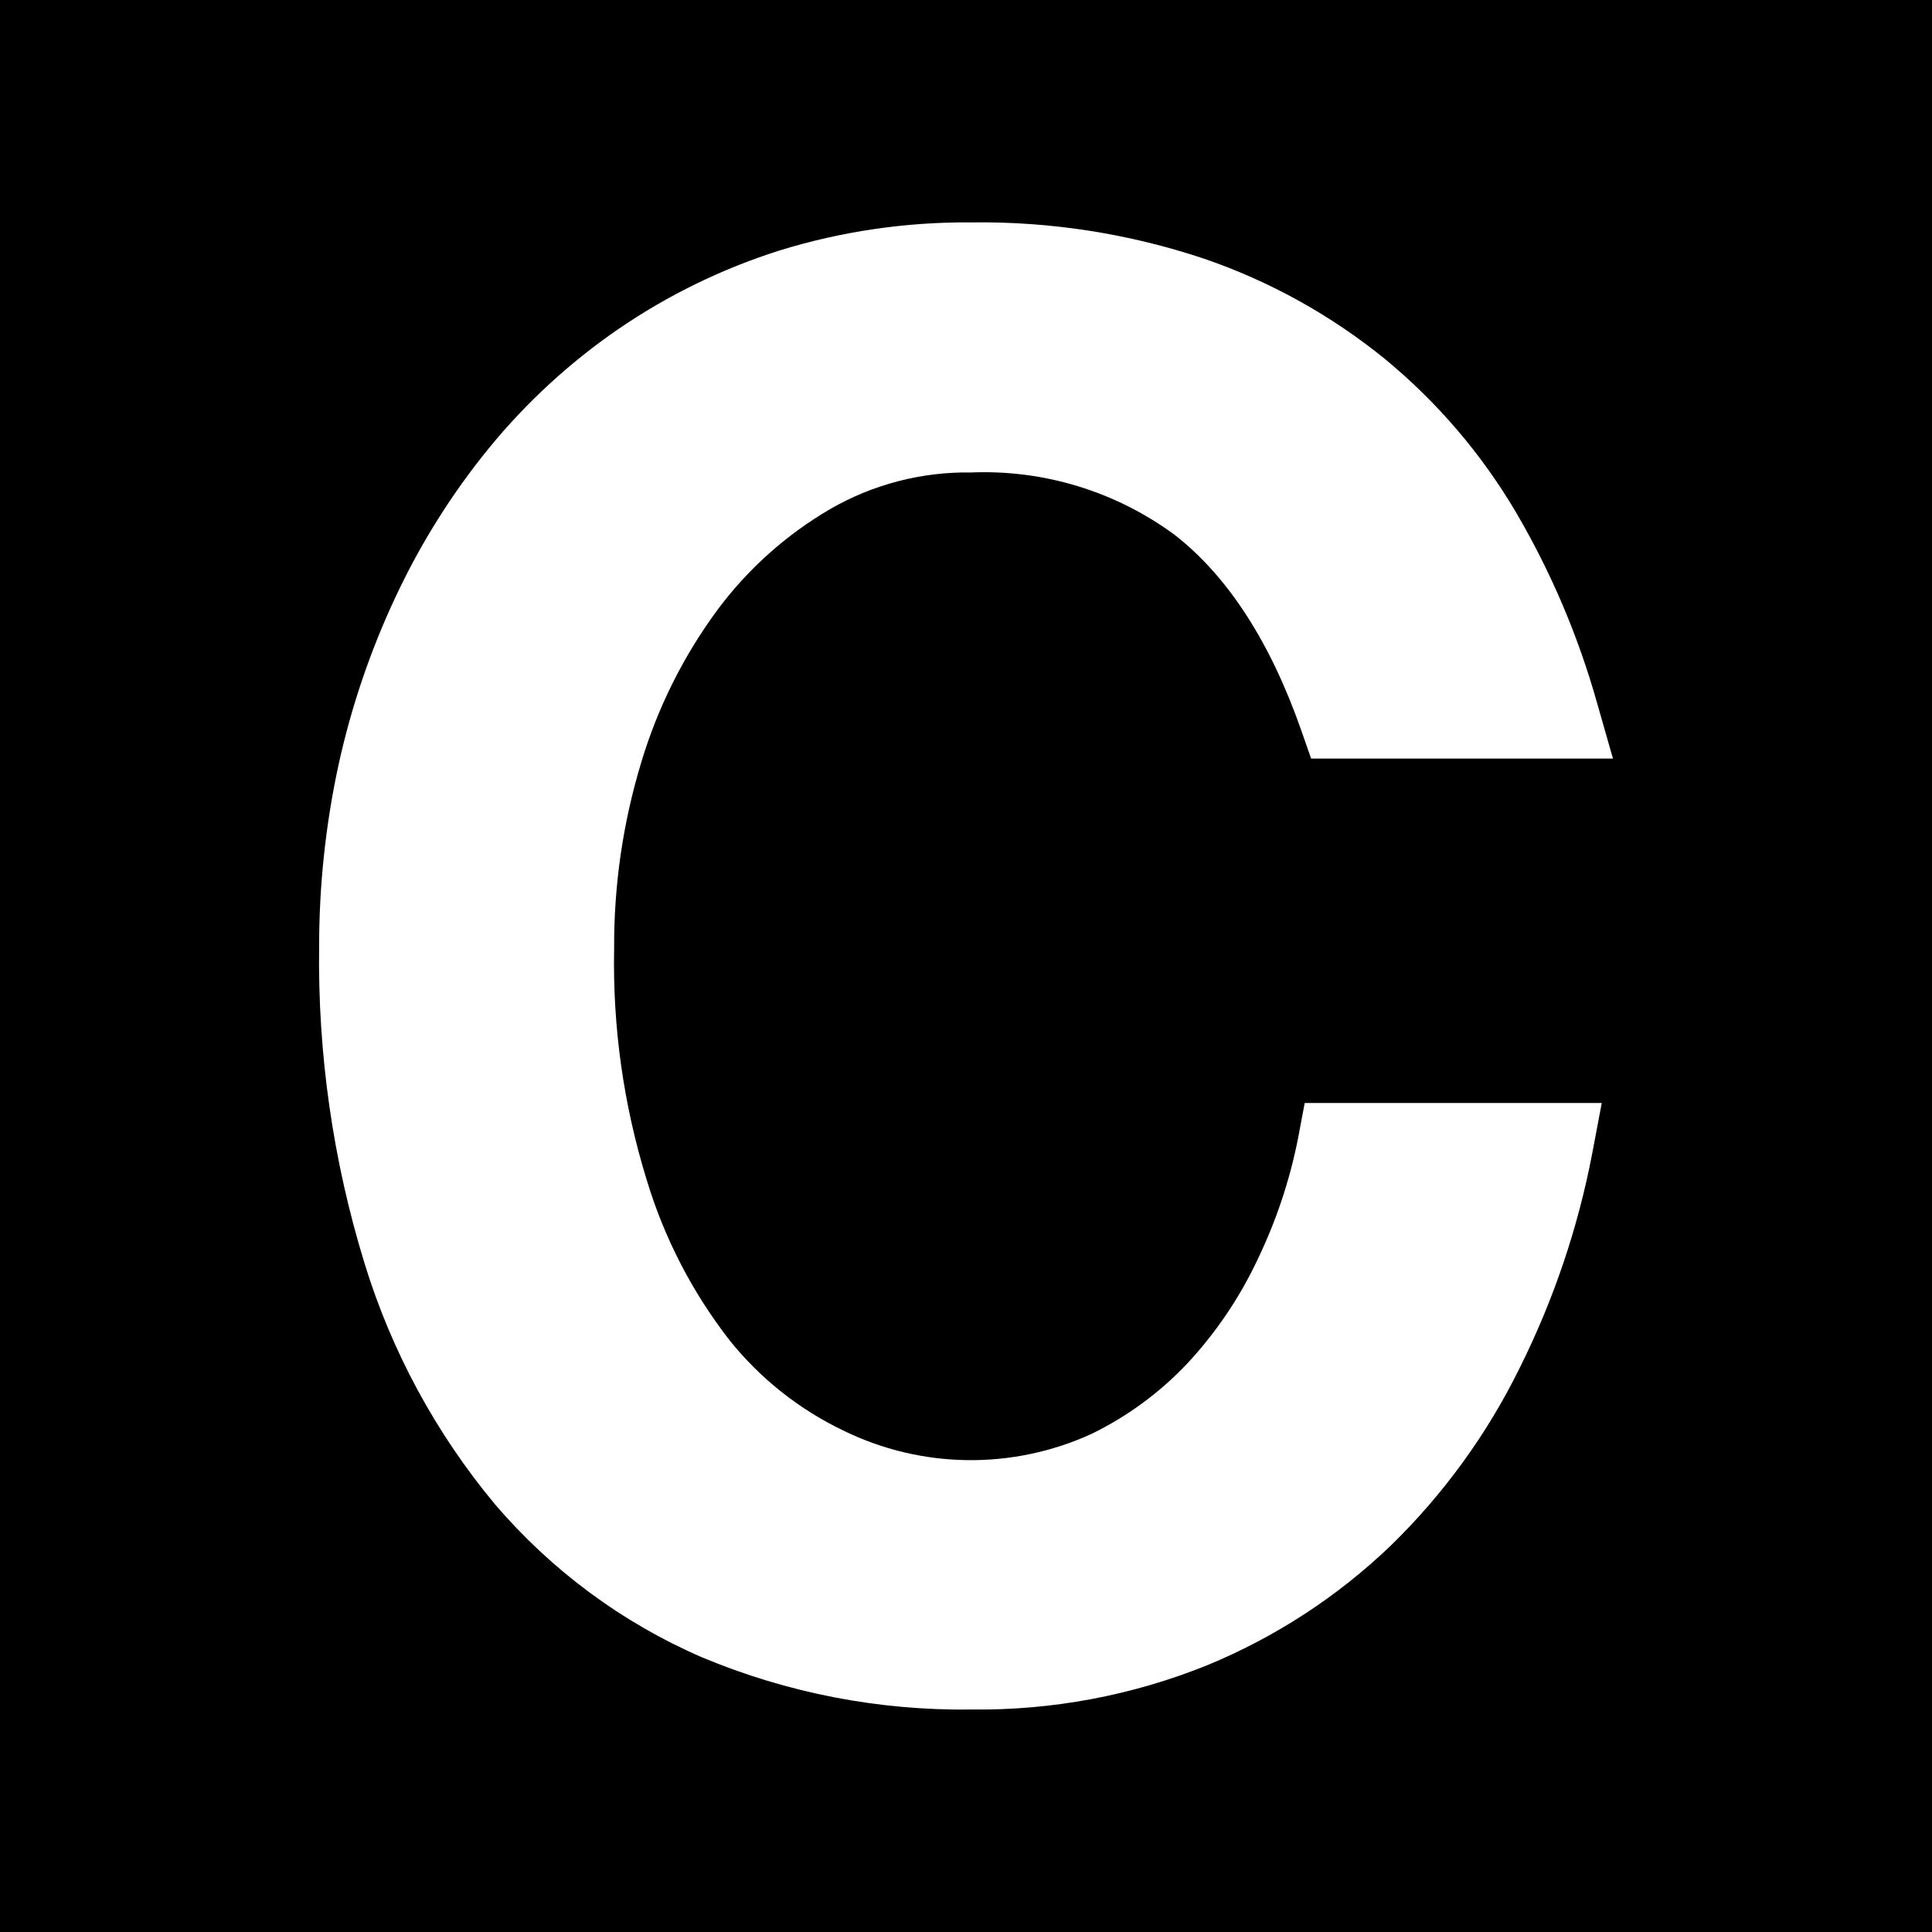 <?xml version="1.0" encoding="UTF-8"?> <svg xmlns="http://www.w3.org/2000/svg" id="Layer_1" data-name="Layer 1" viewBox="0 0 512 512" width="512" height="512"><defs><style> .cls-1 { fill: #fff; } </style></defs><rect width="512" height="512"></rect><path class="cls-1" d="M189.96,161.86c8.1-10.96,18.34-20.14,30.12-26.99,11.33-6.53,24.23-9.87,37.3-9.66,19.29-.78,38.26,5.03,53.82,16.46,14.15,10.97,25.45,28.47,33.63,51.84l2.63,7.52h79.99l-4.17-14.59c-4.97-17.73-12.2-34.75-21.51-50.64-9.1-15.45-20.84-29.19-34.67-40.6-14.32-11.65-30.59-20.68-48.06-26.66-19.87-6.64-40.72-9.89-61.66-9.6-17.23-.14-34.39,2.37-50.86,7.46-15.21,4.83-29.63,11.87-42.79,20.9-12.82,8.83-24.33,19.43-34.18,31.49-9.84,12.08-18.15,25.33-24.74,39.44-6.7,14.27-11.78,29.25-15.14,44.66-3.39,15.74-5.1,31.79-5.1,47.89-.39,28.38,3.64,56.64,11.96,83.77,7.17,23.47,18.96,45.28,34.67,64.13,14.96,17.51,33.73,31.38,54.86,40.54,22.58,9.44,46.85,14.15,71.32,13.82,21.38.27,42.6-3.7,62.43-11.69,18.1-7.44,34.65-18.21,48.77-31.76,13.97-13.61,25.51-29.51,34.12-47.01,9-18.01,15.48-37.17,19.26-56.94l2.52-13.33h-78.72l-1.76,9.33c-2.19,11.11-5.79,21.89-10.7,32.09-4.72,10.04-10.95,19.29-18.49,27.43-7.29,7.77-15.93,14.15-25.51,18.82-20.96,9.6-45.13,9.28-65.83-.88-11.73-5.62-22.05-13.81-30.17-23.97-9.87-12.7-17.31-27.11-21.94-42.52-6.12-19.82-9.03-40.49-8.61-61.22-.09-16.72,2.33-33.37,7.19-49.37,4.33-14.43,11.1-28.02,20.02-40.16Z"></path></svg> 